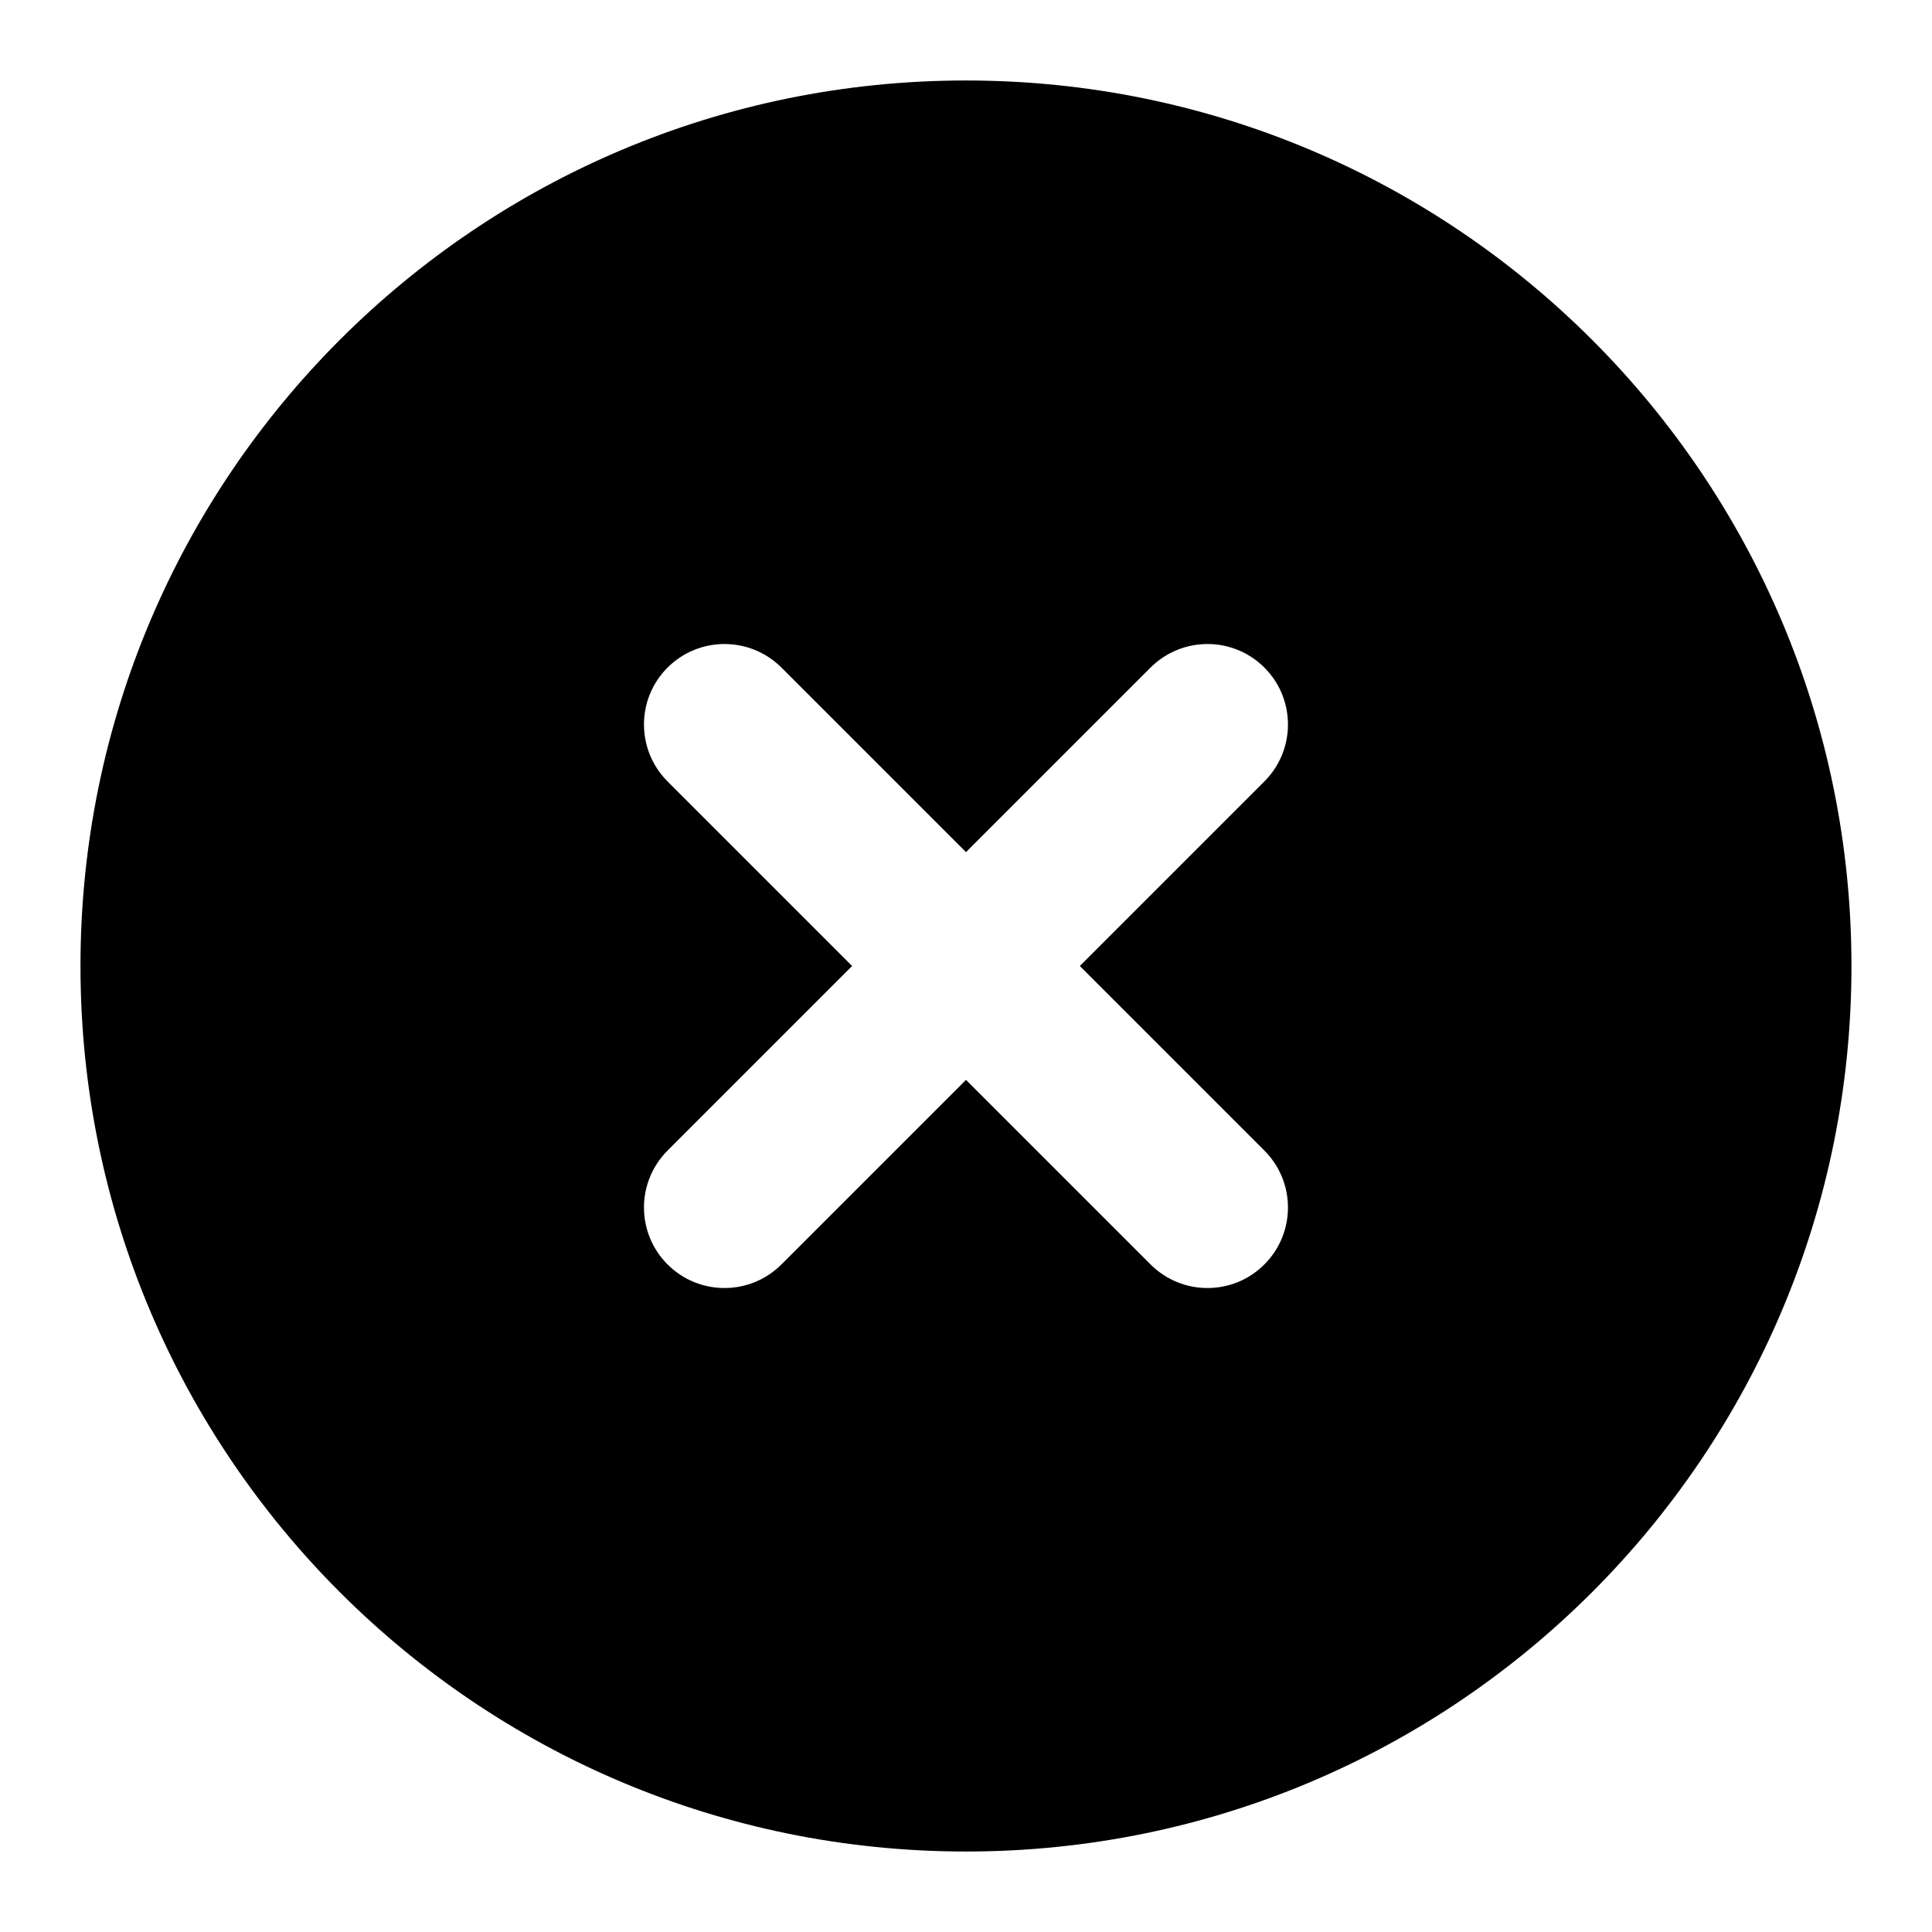 <svg xmlns="http://www.w3.org/2000/svg" fill="none" viewBox="0 0 32 32" height="32" width="32">
<path fill="black" d="M16 1.333C7.899 1.333 1.333 7.9 1.333 16C1.333 24.1 7.899 30.667 16 30.667C24.1 30.667 30.666 24.1 30.666 16C30.666 7.9 24.1 1.333 16 1.333ZM20.942 11.057C21.463 11.578 21.463 12.422 20.942 12.943L17.885 16L20.942 19.057C21.463 19.578 21.463 20.422 20.942 20.943C20.422 21.464 19.578 21.464 19.057 20.943L16 17.886L12.943 20.943C12.422 21.464 11.578 21.464 11.057 20.943C10.536 20.422 10.536 19.578 11.057 19.057L14.114 16L11.057 12.943C10.536 12.422 10.536 11.578 11.057 11.057C11.578 10.537 12.422 10.537 12.943 11.057L16 14.114L19.057 11.057C19.578 10.537 20.422 10.537 20.942 11.057Z" clip-rule="evenodd" fill-rule="evenodd"></path>
</svg>
